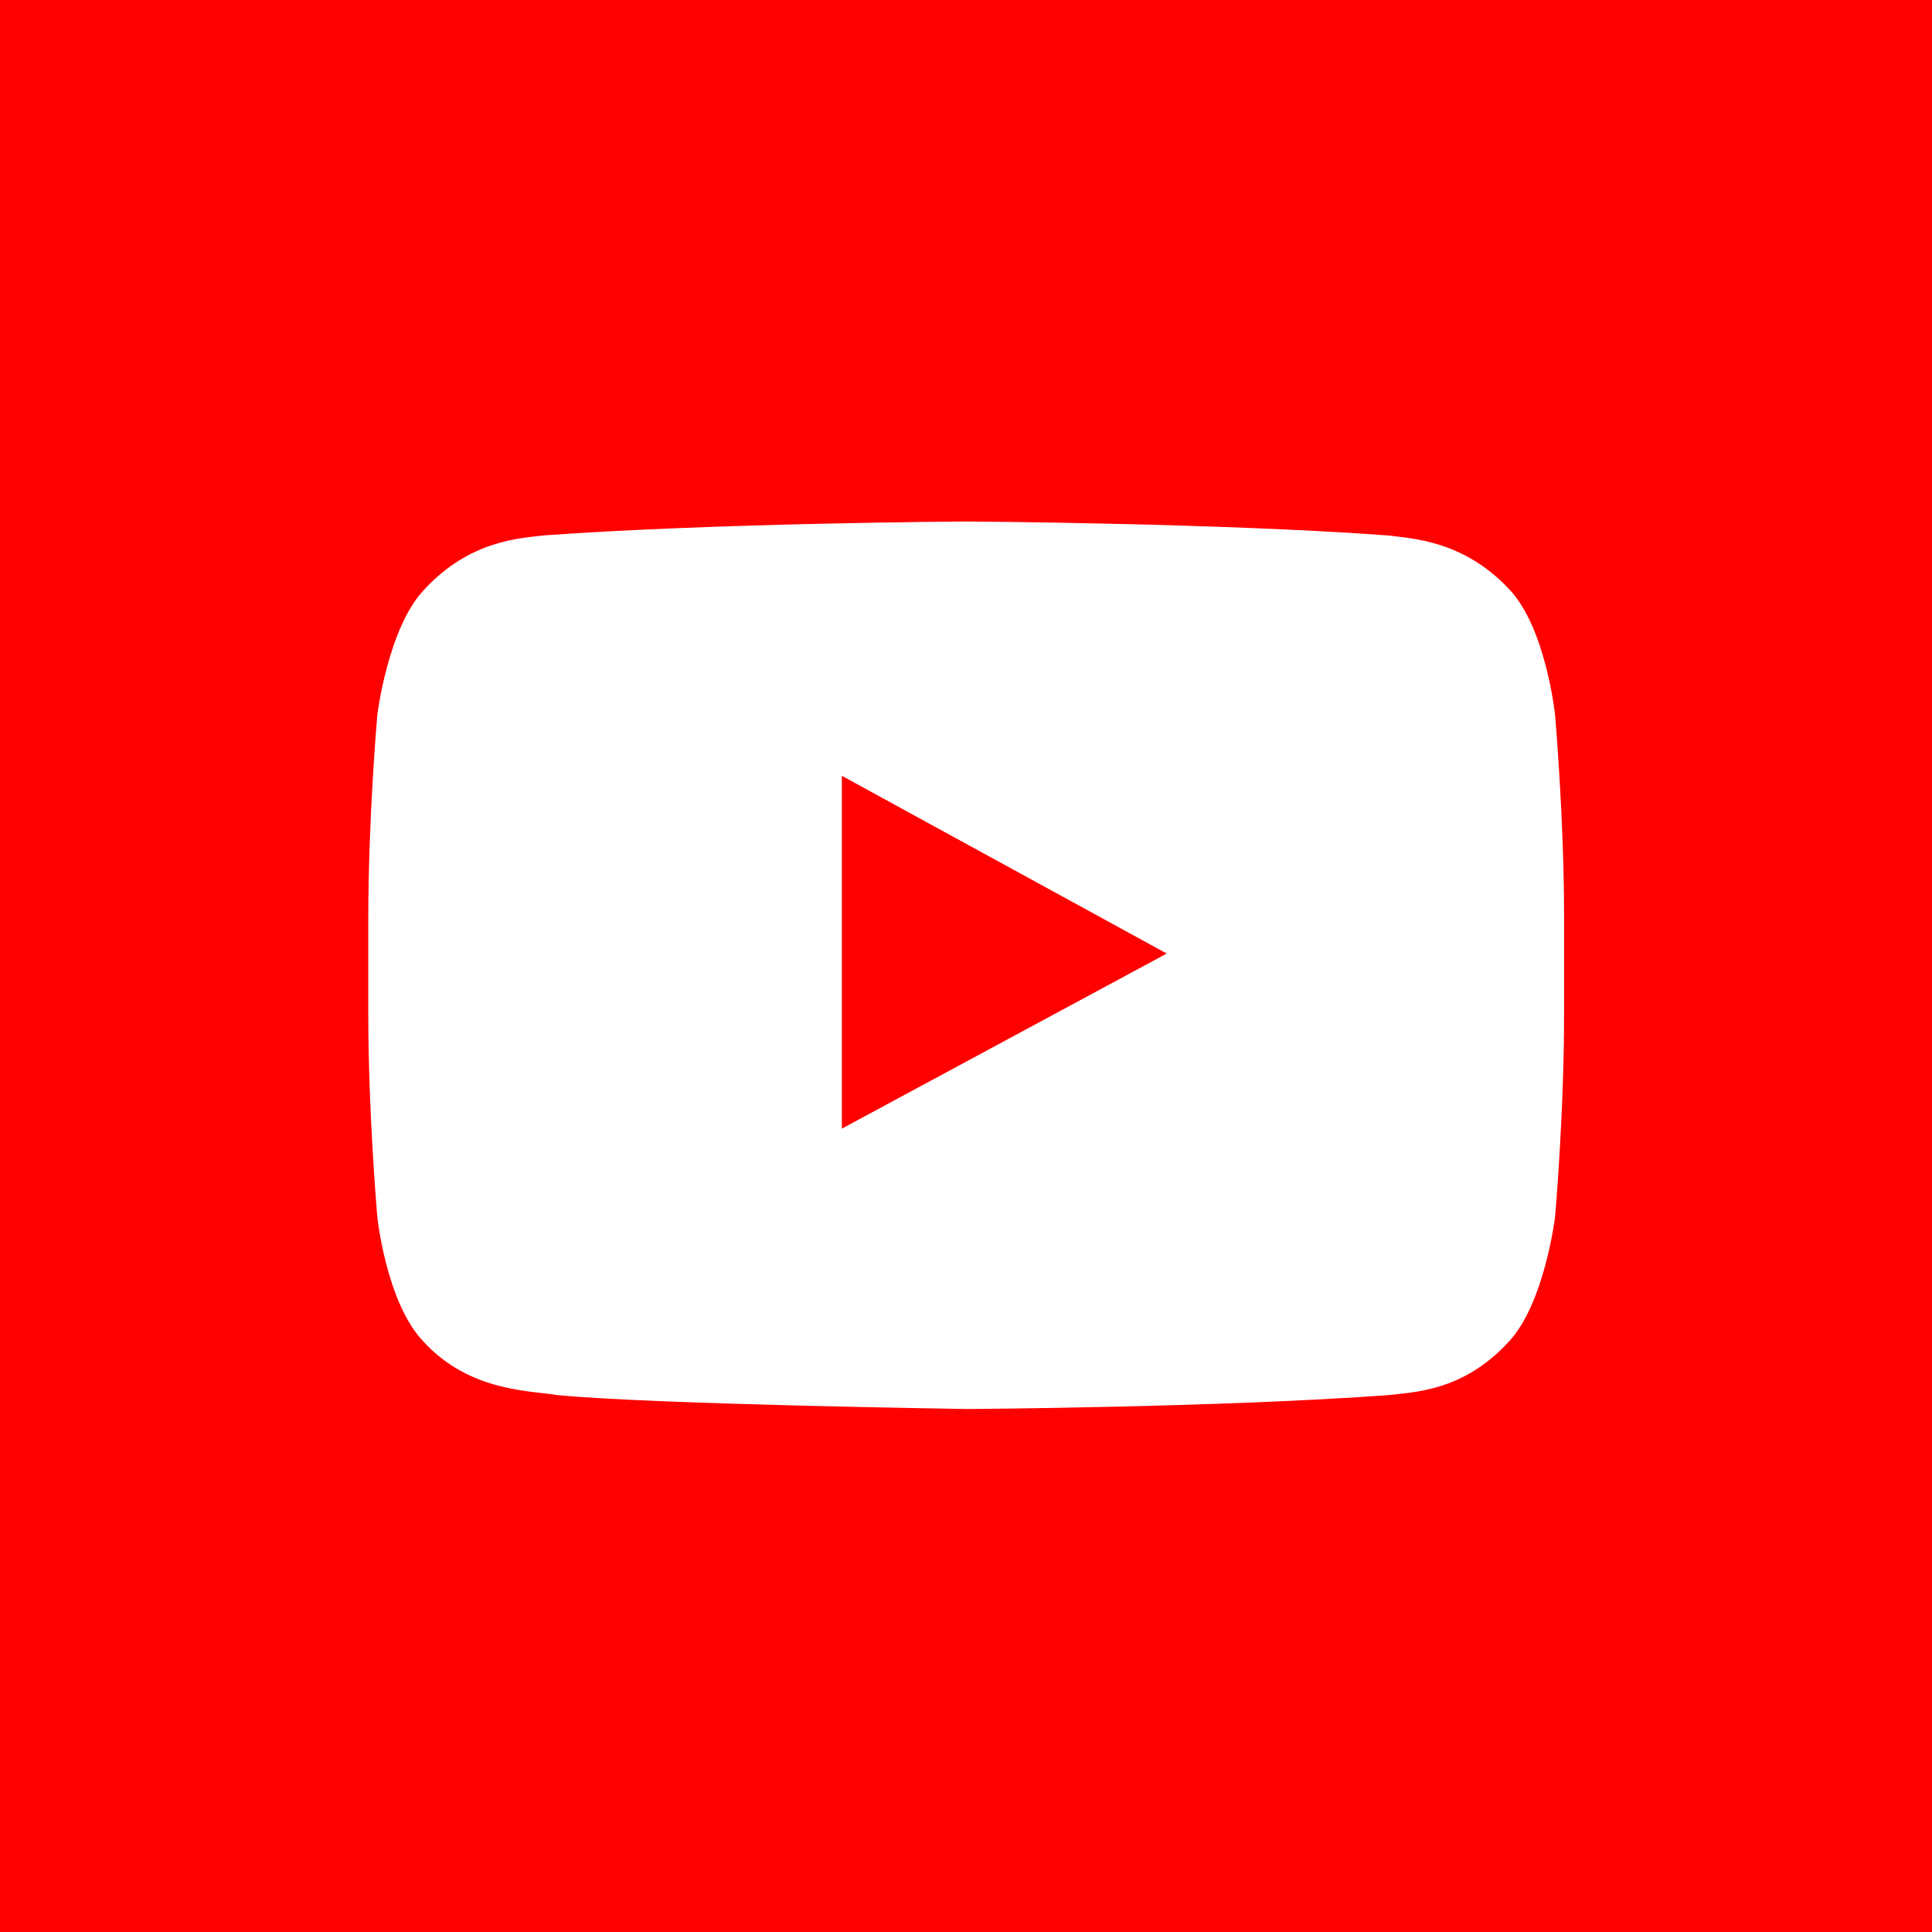<svg xmlns="http://www.w3.org/2000/svg" viewBox="0 0 512 512"><path fill="red" d="M0 0h512v512H0z"/><path fill="#FFF" d="M414.5 268.6c0 26.8-2.4 54-2.4 54s-2.8 22.8-12.2 32.9c-12.2 13.4-25.6 13.4-31.7 14.2-44.7 3.3-111.7 3.7-111.7 3.7s-83.3-1.2-108.9-3.7c-6.9-1.2-23.2-.8-35.4-14.2-9.8-10.2-12.2-32.9-12.2-32.9s-2.4-27.2-2.4-54v-25.2c0-26.8 2.4-54 2.4-54s2.8-22.8 12.2-32.9c12.2-13.4 25.6-13.8 31.7-14.6 45.1-3.3 112.2-3.7 112.2-3.7s67 .4 111.7 3.7c6.1.8 19.9 1.2 32.1 14.2 9.8 10.2 12.2 33.3 12.2 33.3s2.4 27.2 2.4 54v25.2z"/><path fill="red" d="M223.1 205.6v93.5l86.1-46.4z"/></svg>